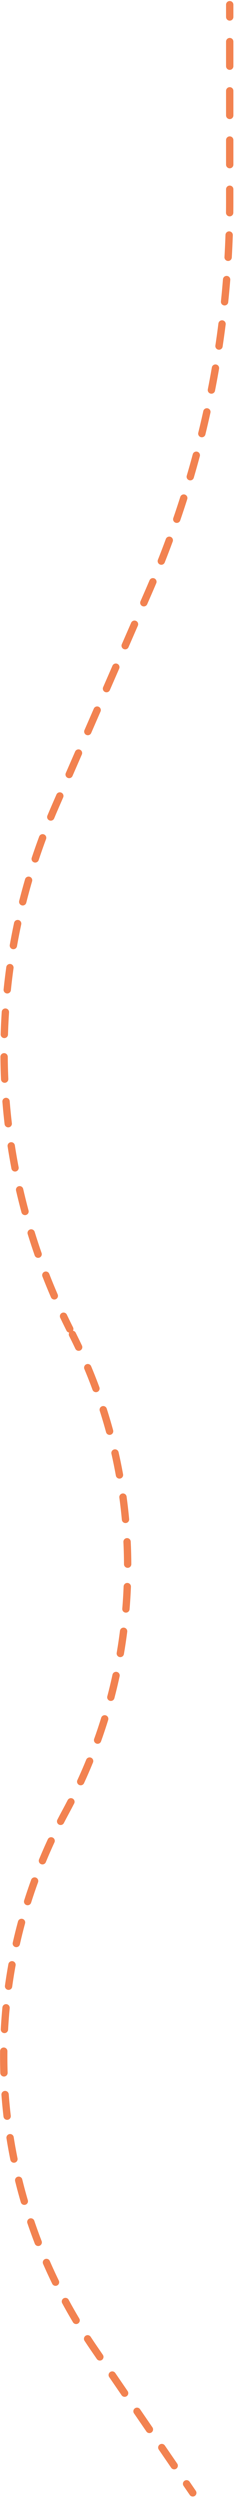 <?xml version="1.0" encoding="UTF-8"?> <svg xmlns="http://www.w3.org/2000/svg" width="64" height="680" viewBox="0 0 64 680" fill="none"><path d="M2.968 269.328C2.912 269.877 2.422 270.278 1.872 270.222C1.323 270.166 0.922 269.675 0.978 269.126C1.185 267.098 1.429 265.073 1.709 263.051L3.69 263.326C3.413 265.324 3.173 267.324 2.968 269.328ZM1.709 263.051C1.785 262.504 2.291 262.123 2.838 262.199C3.385 262.275 3.766 262.78 3.69 263.326L1.709 263.051ZM5.787 251.423L5.478 252.903C5.175 254.385 4.893 255.869 4.631 257.356C4.535 257.9 4.016 258.263 3.472 258.167C2.929 258.072 2.565 257.553 2.661 257.01C3.014 255.003 3.405 253.001 3.832 251.005C3.947 250.465 4.479 250.12 5.019 250.236C5.525 250.344 5.859 250.818 5.803 251.322L5.787 251.423ZM2.18 281.389C2.164 281.941 1.703 282.376 1.151 282.36C0.599 282.344 0.165 281.884 0.181 281.332C0.24 279.294 0.336 277.257 0.469 275.221C0.505 274.67 0.981 274.253 1.532 274.289C2.083 274.325 2.5 274.801 2.464 275.352L2.373 276.86C2.288 278.369 2.224 279.879 2.18 281.389ZM8.743 239.704C8.32 241.156 7.917 242.613 7.534 244.074L7.159 245.536L7.129 245.633C6.956 246.11 6.447 246.388 5.945 246.261C5.409 246.126 5.085 245.582 5.22 245.046C5.718 243.072 6.253 241.104 6.824 239.144L7.783 239.424L8.743 239.704ZM8.743 239.704L6.824 239.144C6.978 238.614 7.533 238.31 8.063 238.464C8.593 238.619 8.898 239.174 8.743 239.704ZM2.268 293.579C2.239 294.085 1.831 294.496 1.314 294.519C0.762 294.543 0.295 294.115 0.271 293.563L0.211 292.035C0.158 290.507 0.126 288.978 0.115 287.449L0.12 287.347C0.167 286.842 0.59 286.445 1.108 286.442C1.66 286.438 2.111 286.882 2.115 287.434L2.133 288.945C2.158 290.456 2.204 291.967 2.27 293.476L2.268 293.579ZM11.955 226.943C12.473 227.135 12.737 227.711 12.544 228.228C12.016 229.647 11.508 231.072 11.02 232.501L10.539 233.932L10.502 234.027C10.294 234.49 9.767 234.729 9.275 234.567C8.784 234.404 8.504 233.896 8.614 233.402L8.64 233.303L9.128 231.855C9.621 230.409 10.135 228.967 10.669 227.531C10.862 227.013 11.438 226.75 11.955 226.943ZM3.236 305.524C3.3 306.073 2.907 306.57 2.358 306.634C1.81 306.698 1.313 306.305 1.249 305.757L1.078 304.236C0.915 302.716 0.772 301.193 0.65 299.67C0.606 299.119 1.016 298.637 1.566 298.593C2.116 298.549 2.599 298.959 2.643 299.509C2.804 301.517 3.002 303.522 3.236 305.524ZM16.69 215.585C17.164 215.791 17.397 216.322 17.243 216.804L17.207 216.901L15.936 219.82C15.533 220.745 15.139 221.673 14.754 222.603C14.543 223.114 13.958 223.356 13.447 223.145C12.937 222.933 12.695 222.349 12.906 221.839C13.296 220.897 13.695 219.958 14.102 219.021L15.374 216.102C15.594 215.596 16.183 215.364 16.69 215.585ZM5.075 317.471C5.179 318.014 4.823 318.538 4.281 318.642C3.739 318.745 3.215 318.39 3.111 317.848C2.727 315.843 2.38 313.833 2.07 311.818C1.986 311.273 2.36 310.762 2.906 310.678C3.452 310.594 3.962 310.969 4.046 311.515C4.353 313.505 4.696 315.491 5.075 317.471ZM21.775 203.906C22.249 204.113 22.482 204.643 22.328 205.126L22.292 205.222L19.749 211.061L19.704 211.153C19.456 211.595 18.908 211.785 18.433 211.578C17.927 211.358 17.696 210.769 17.916 210.262L20.459 204.423C20.679 203.917 21.268 203.685 21.775 203.906ZM26.86 192.227C27.334 192.434 27.567 192.965 27.413 193.448L27.377 193.543L24.834 199.383C24.614 199.889 24.025 200.12 23.518 199.9C23.012 199.679 22.781 199.091 23.001 198.585L25.543 192.745L25.589 192.653C25.837 192.211 26.385 192.02 26.86 192.227ZM7.777 329.253C7.92 329.786 7.603 330.334 7.07 330.477C6.537 330.619 5.988 330.303 5.845 329.77C5.317 327.798 4.824 325.819 4.369 323.833C4.245 323.295 4.582 322.758 5.121 322.635C5.659 322.512 6.195 322.848 6.318 323.386C6.768 325.348 7.255 327.304 7.777 329.253ZM31.944 180.548C32.419 180.755 32.652 181.286 32.498 181.769L32.462 181.864L29.919 187.704C29.699 188.21 29.109 188.442 28.603 188.222C28.097 188.001 27.866 187.412 28.086 186.906L30.628 181.066L30.674 180.975C30.922 180.533 31.47 180.342 31.944 180.548ZM11.357 340.904C11.474 341.397 11.2 341.908 10.712 342.078C10.19 342.259 9.62 341.984 9.438 341.462L8.943 340.014C8.454 338.564 7.985 337.109 7.536 335.649C7.374 335.121 7.67 334.562 8.198 334.4C8.725 334.237 9.285 334.534 9.447 335.061C10.038 336.985 10.665 338.9 11.327 340.806L11.357 340.904ZM35.005 176.025C34.785 176.531 34.195 176.764 33.689 176.543C33.214 176.337 32.98 175.805 33.135 175.322L33.171 175.227L35.713 169.388L36.63 169.787L37.547 170.186L35.005 176.025ZM37.029 168.87C37.535 169.09 37.768 169.68 37.547 170.186L35.713 169.388C35.934 168.881 36.523 168.649 37.029 168.87ZM63.563 4.623C63.562 5.175 63.114 5.622 62.562 5.622C62.01 5.622 61.563 5.174 61.563 4.622L61.562 1.276C61.562 0.723 62.01 0.275 62.563 0.275C63.115 0.275 63.563 0.724 63.563 1.276L63.563 4.623ZM42.028 157.317C42.505 157.518 42.745 158.047 42.596 158.531L42.561 158.628L41.965 160.028C41.765 160.495 41.564 160.962 41.361 161.428L40.09 164.346C39.869 164.853 39.28 165.085 38.774 164.865C38.299 164.658 38.065 164.127 38.219 163.644L38.255 163.548L39.527 160.629C39.728 160.166 39.928 159.704 40.126 159.24L40.718 157.85L40.763 157.758C41.006 157.313 41.551 157.116 42.028 157.317ZM61.562 11.316C61.562 10.764 62.011 10.316 62.563 10.316C63.115 10.316 63.562 10.763 63.562 11.315L61.562 11.316ZM63.563 18.009C63.563 18.561 63.114 19.009 62.562 19.009C62.01 19.009 61.563 18.561 61.563 18.009L61.562 11.316L62.563 11.316L63.562 11.315L63.563 18.009ZM15.746 352.168C15.898 352.651 15.663 353.18 15.188 353.385C14.68 353.604 14.092 353.371 13.873 352.864L13.274 351.455C12.68 350.043 12.106 348.626 11.552 347.203C11.352 346.689 11.607 346.109 12.122 345.908C12.637 345.708 13.216 345.963 13.416 346.478C14.145 348.353 14.91 350.218 15.71 352.071L15.746 352.168ZM63.563 31.395C63.563 31.948 63.114 32.396 62.562 32.396C62.01 32.395 61.563 31.947 61.563 31.395L61.562 24.702C61.563 24.15 62.011 23.703 62.563 23.703C63.115 23.703 63.562 24.15 63.562 24.702L63.563 31.395ZM46.447 146.012C46.965 146.204 47.23 146.778 47.039 147.296C46.337 149.201 45.612 151.098 44.865 152.987C44.662 153.501 44.081 153.753 43.568 153.55C43.054 153.347 42.803 152.766 43.005 152.253C43.746 150.378 44.466 148.494 45.163 146.605C45.355 146.087 45.929 145.821 46.447 146.012ZM63.563 44.781C63.563 45.334 63.115 45.782 62.562 45.782C62.01 45.781 61.563 45.334 61.563 44.782L61.562 38.089C61.562 37.536 62.011 37.089 62.563 37.089C63.115 37.089 63.562 37.537 63.562 38.089L63.563 44.781ZM51.023 135.675L50.997 135.774L50.531 137.224C50.218 138.189 49.899 139.154 49.575 140.116L49.084 141.558L49.046 141.653C48.834 142.113 48.303 142.347 47.813 142.179C47.291 141.999 47.013 141.431 47.193 140.908C47.684 139.478 48.163 138.044 48.629 136.606L49.091 135.168L49.127 135.071C49.329 134.607 49.854 134.361 50.347 134.518C50.84 134.675 51.127 135.179 51.023 135.675ZM63.545 57.868C63.538 58.42 63.086 58.862 62.534 58.856C61.982 58.85 61.539 58.398 61.545 57.845C61.557 56.838 61.562 55.83 61.562 54.822L61.562 51.475L61.568 51.373C61.619 50.869 62.045 50.475 62.562 50.475C63.114 50.475 63.562 50.923 63.562 51.475L63.562 54.822C63.562 55.837 63.556 56.853 63.545 57.868ZM22.366 366.09C22.534 366.568 22.317 367.106 21.848 367.327C21.348 367.562 20.752 367.348 20.517 366.848L19.865 365.481C19.645 365.027 19.422 364.573 19.196 364.121L18.831 363.388L18.79 363.293C18.685 363.014 18.714 362.712 18.85 362.463C18.538 362.416 18.253 362.224 18.102 361.92L17.736 361.187C17.281 360.272 16.835 359.355 16.398 358.435L16.359 358.34C16.189 357.863 16.404 357.324 16.872 357.102C17.37 356.865 17.968 357.078 18.205 357.577L18.859 358.938C19.08 359.391 19.302 359.844 19.527 360.295L19.892 361.029L19.933 361.123C20.038 361.402 20.01 361.704 19.875 361.952C20.186 361.999 20.471 362.193 20.622 362.496L20.987 363.23C21.444 364.148 21.891 365.07 22.326 365.995L22.366 366.09ZM54.425 124.082C53.898 126.043 53.348 127.998 52.777 129.947C52.621 130.477 52.066 130.781 51.536 130.626C51.006 130.471 50.702 129.914 50.858 129.385C51.283 127.934 51.697 126.48 52.097 125.022L52.493 123.564L52.524 123.466C52.705 122.992 53.218 122.723 53.718 122.857C54.251 123 54.568 123.549 54.425 124.082ZM61.407 63.89C61.426 63.338 61.889 62.906 62.441 62.925C62.993 62.944 63.425 63.407 63.406 63.958L61.407 63.89ZM63.128 70.044C63.097 70.596 62.624 71.017 62.073 70.986C61.522 70.954 61.1 70.482 61.132 69.931C61.247 67.919 61.338 65.905 61.407 63.89L63.406 63.958C63.336 65.989 63.244 68.018 63.128 70.044ZM57.315 112.247C56.878 114.23 56.419 116.208 55.937 118.181C55.806 118.717 55.265 119.046 54.729 118.915C54.226 118.792 53.905 118.309 53.975 117.807L53.994 117.706L54.349 116.237C54.7 114.766 55.037 113.293 55.362 111.817C55.481 111.277 56.015 110.936 56.554 111.055C57.093 111.174 57.434 111.707 57.315 112.247ZM62.141 82.29C62.039 82.787 61.575 83.135 61.059 83.082C60.51 83.025 60.11 82.533 60.167 81.984L60.318 80.481C60.464 78.976 60.597 77.47 60.718 75.963C60.762 75.412 61.245 75.002 61.795 75.046C62.345 75.09 62.755 75.572 62.712 76.122C62.55 78.147 62.365 80.17 62.157 82.189L62.141 82.29ZM59.4 101.792C59.221 102.791 59.037 103.79 58.847 104.787L58.557 106.283L58.532 106.382C58.385 106.867 57.892 107.171 57.384 107.071C56.876 106.972 56.533 106.503 56.58 105.999L56.594 105.897L56.882 104.413C57.07 103.423 57.254 102.432 57.431 101.44L57.692 99.951L57.715 99.851C57.852 99.363 58.338 99.047 58.848 99.135C59.392 99.229 59.757 99.748 59.663 100.292L59.4 101.792ZM60.611 94.377C60.486 94.868 60.007 95.195 59.495 95.119C58.949 95.037 58.572 94.527 58.653 93.981L58.873 92.486C59.088 90.99 59.289 89.491 59.478 87.991C59.548 87.443 60.048 87.055 60.596 87.124C61.144 87.193 61.532 87.694 61.463 88.242C61.209 90.257 60.931 92.269 60.631 94.277L60.611 94.377ZM27.101 377.423C27.228 377.914 26.964 378.431 26.478 378.61C25.96 378.8 25.385 378.535 25.194 378.017L24.663 376.601C24.125 375.188 23.563 373.78 22.977 372.381C22.764 371.871 23.004 371.285 23.513 371.072C24.022 370.859 24.609 371.099 24.822 371.608C25.615 373.501 26.364 375.408 27.071 377.325L27.101 377.423ZM4.25 534.589C3.9 536.515 3.591 538.445 3.323 540.38L3.304 540.481C3.185 540.973 2.71 541.305 2.197 541.234C1.65 541.158 1.268 540.653 1.343 540.106C1.614 538.144 1.927 536.185 2.281 534.231C2.38 533.688 2.901 533.328 3.444 533.426C3.987 533.525 4.349 534.046 4.25 534.589ZM2.209 552.054C2.18 552.605 1.709 553.028 1.158 552.999C0.606 552.97 0.182 552.499 0.212 551.948C0.317 549.968 0.464 547.991 0.653 546.016L0.667 545.914C0.766 545.417 1.228 545.066 1.743 545.115C2.293 545.167 2.696 545.656 2.644 546.206L2.512 547.667C2.388 549.128 2.287 550.591 2.209 552.054ZM6.829 523.15L6.454 524.569C6.209 525.516 5.974 526.465 5.749 527.415L5.419 528.842L5.391 528.94C5.23 529.421 4.728 529.711 4.223 529.597C3.718 529.483 3.389 529.006 3.45 528.502L3.467 528.401L3.802 526.955C4.03 525.99 4.269 525.028 4.518 524.067L4.898 522.628L4.93 522.531C5.111 522.057 5.625 521.788 6.125 521.923C6.624 522.059 6.933 522.55 6.851 523.05L6.829 523.15ZM2.078 563.883C2.042 564.388 1.629 564.795 1.112 564.811C0.56 564.828 0.098 564.394 0.081 563.842C0.02 561.861 -0.001 559.877 0.021 557.893C0.028 557.341 0.48 556.899 1.032 556.905C1.584 556.911 2.026 557.363 2.021 557.915C1.999 559.871 2.019 561.826 2.08 563.78L2.078 563.883ZM10.365 511.968C9.696 513.81 9.067 515.662 8.478 517.522C8.312 518.049 7.75 518.341 7.223 518.174C6.73 518.018 6.442 517.515 6.546 517.019L6.571 516.92L7.027 515.506C7.49 514.094 7.975 512.687 8.484 511.286L10.365 511.968ZM30.811 389.025C30.956 389.557 30.642 390.107 30.109 390.252C29.576 390.397 29.027 390.083 28.881 389.55C28.352 387.605 27.779 385.669 27.163 383.742C26.995 383.216 27.285 382.653 27.811 382.485C28.337 382.317 28.9 382.607 29.069 383.133C29.694 385.087 30.274 387.052 30.811 389.025ZM9.766 510.688C10.285 510.876 10.553 511.45 10.365 511.968L8.484 511.286C8.673 510.767 9.247 510.499 9.766 510.688ZM2.938 575.476C3.002 576.025 2.608 576.521 2.059 576.584C1.511 576.648 1.015 576.255 0.951 575.706C0.723 573.736 0.536 571.761 0.391 569.784C0.351 569.233 0.765 568.753 1.316 568.713C1.866 568.673 2.345 569.086 2.385 569.637C2.528 571.586 2.713 573.534 2.938 575.476ZM14.83 501.125C14.008 502.904 13.226 504.696 12.483 506.499C12.273 507.009 11.689 507.252 11.178 507.042C10.668 506.832 10.423 506.248 10.634 505.737C11.387 503.908 12.18 502.091 13.014 500.286L13.922 500.706L14.83 501.125ZM14.341 499.798C14.843 500.03 15.062 500.624 14.83 501.125L13.014 500.286C13.246 499.785 13.84 499.567 14.341 499.798ZM4.776 587.058C4.886 587.599 4.535 588.127 3.994 588.237C3.453 588.346 2.925 587.995 2.816 587.454C2.423 585.51 2.071 583.558 1.76 581.601C1.673 581.055 2.045 580.542 2.591 580.455C3.136 580.369 3.648 580.742 3.735 581.287C4.041 583.217 4.389 585.14 4.776 587.058ZM33.52 401.004C33.618 401.548 33.257 402.068 32.713 402.166C32.17 402.264 31.65 401.904 31.552 401.36C31.193 399.376 30.791 397.397 30.345 395.426C30.223 394.887 30.561 394.352 31.099 394.23C31.638 394.108 32.174 394.446 32.295 394.984C32.748 396.984 33.156 398.991 33.52 401.004ZM19.77 489.193C20.231 489.43 20.43 489.975 20.245 490.447L20.203 490.54L19.495 491.902C19.256 492.354 19.015 492.806 18.772 493.256L18.77 493.259L18.078 494.554C17.85 494.987 17.624 495.42 17.401 495.855C17.148 496.346 16.545 496.54 16.054 496.287C15.563 496.035 15.37 495.432 15.622 494.941C16.076 494.059 16.539 493.181 17.012 492.307C17.252 491.862 17.49 491.416 17.725 490.97L18.424 489.627L18.475 489.538C18.751 489.113 19.31 488.957 19.77 489.193ZM7.583 598.444C7.738 598.974 7.433 599.529 6.903 599.684C6.373 599.838 5.818 599.535 5.663 599.005C5.107 597.099 4.592 595.183 4.118 593.259C3.986 592.723 4.313 592.181 4.849 592.049C5.385 591.916 5.927 592.244 6.059 592.781L6.418 594.201C6.784 595.62 7.172 597.035 7.583 598.444ZM35.18 413.277C35.175 413.784 34.787 414.215 34.271 414.262C33.721 414.313 33.234 413.908 33.184 413.358L33.038 411.852C32.883 410.346 32.703 408.842 32.499 407.341C32.424 406.794 32.807 406.29 33.354 406.215C33.901 406.141 34.405 406.525 34.48 407.072L34.679 408.595C34.87 410.119 35.035 411.646 35.175 413.175L35.18 413.277ZM24.782 478.075C25.293 478.284 25.539 478.867 25.331 479.378C24.752 480.798 24.15 482.21 23.523 483.614L22.888 485.015L22.841 485.106C22.584 485.543 22.032 485.723 21.562 485.506C21.06 485.276 20.84 484.682 21.071 484.18C21.916 482.342 22.718 480.489 23.479 478.623C23.688 478.112 24.271 477.867 24.782 478.075ZM35.767 425.444C35.769 425.996 35.324 426.445 34.772 426.447C34.219 426.45 33.769 426.004 33.767 425.452C33.757 423.434 33.704 421.416 33.607 419.399C33.58 418.848 34.007 418.379 34.558 418.352C35.11 418.326 35.578 418.751 35.604 419.302C35.703 421.348 35.757 423.396 35.767 425.444ZM28.808 466.563C29.335 466.727 29.631 467.286 29.468 467.814C29.015 469.279 28.537 470.739 28.035 472.192L27.525 473.643L27.486 473.737C27.268 474.194 26.735 474.421 26.247 474.247C25.76 474.072 25.491 473.559 25.613 473.067L25.642 472.969L26.145 471.538C26.639 470.106 27.11 468.667 27.557 467.223C27.721 466.695 28.28 466.4 28.808 466.563ZM11.371 609.65C11.505 610.139 11.25 610.659 10.767 610.846C10.252 611.045 9.673 610.787 9.474 610.272L8.945 608.88C8.424 607.486 7.926 606.086 7.45 604.679C7.274 604.156 7.554 603.588 8.077 603.411C8.6 603.235 9.168 603.515 9.345 604.038C9.97 605.887 10.635 607.726 11.34 609.552L11.371 609.65ZM35.277 437.818C35.185 438.316 34.728 438.673 34.212 438.63C33.662 438.585 33.252 438.102 33.298 437.552C33.464 435.54 33.586 433.524 33.664 431.507C33.685 430.955 34.15 430.526 34.702 430.547C35.254 430.568 35.684 431.033 35.663 431.585C35.583 433.631 35.459 435.675 35.29 437.716L35.277 437.818ZM32.583 455.933C32.259 457.433 31.91 458.928 31.536 460.419L31.154 461.908L31.124 462.005C30.947 462.48 30.434 462.753 29.933 462.621C29.433 462.49 29.121 462.001 29.199 461.501L29.22 461.4L29.597 459.933C29.965 458.463 30.309 456.989 30.629 455.51L31.605 455.722L32.583 455.933ZM32.583 455.933L30.629 455.51C30.746 454.97 31.277 454.628 31.817 454.745C32.357 454.861 32.699 455.393 32.583 455.933ZM34 448.386L33.75 449.902L33.728 450.002C33.592 450.49 33.106 450.807 32.596 450.72C32.051 450.627 31.686 450.109 31.779 449.565C32.119 447.574 32.416 445.577 32.669 443.575L32.686 443.474C32.8 442.98 33.272 442.643 33.786 442.708C34.334 442.777 34.722 443.278 34.653 443.826L34.452 445.348C34.312 446.362 34.162 447.375 34 448.386ZM16.02 620.305C16.262 620.801 16.055 621.4 15.559 621.641C15.062 621.883 14.464 621.676 14.222 621.18C13.353 619.393 12.523 617.591 11.733 615.776C11.512 615.27 11.744 614.68 12.251 614.46C12.757 614.239 13.345 614.471 13.566 614.977C14.345 616.767 15.163 618.543 16.02 620.305ZM21.591 630.624C21.873 631.098 21.718 631.712 21.244 631.995C20.769 632.277 20.155 632.122 19.873 631.648C18.856 629.94 17.877 628.215 16.937 626.474C16.675 625.988 16.857 625.382 17.342 625.12C17.828 624.858 18.435 625.038 18.697 625.524C19.624 627.24 20.588 628.94 21.591 630.624ZM28.069 640.591C28.312 641.036 28.183 641.601 27.756 641.894C27.3 642.206 26.678 642.088 26.366 641.632L24.679 639.168C24.117 638.347 23.565 637.522 23.022 636.693C22.72 636.231 22.85 635.611 23.312 635.309C23.774 635.006 24.395 635.136 24.697 635.598C25.232 636.415 25.775 637.229 26.329 638.038L28.017 640.503L28.069 640.591ZM29.741 646.564C29.429 646.108 29.546 645.486 30.002 645.174C30.457 644.862 31.08 644.978 31.392 645.434L29.741 646.564ZM34.766 650.365C35.078 650.821 34.961 651.443 34.505 651.755C34.05 652.067 33.427 651.95 33.115 651.495L29.741 646.564L31.392 645.434L34.766 650.365ZM41.516 660.227C41.827 660.682 41.711 661.305 41.255 661.617C40.8 661.929 40.177 661.812 39.865 661.356L36.491 656.425C36.179 655.969 36.295 655.347 36.751 655.035C37.206 654.724 37.829 654.84 38.141 655.296L41.516 660.227ZM48.319 670.176C48.561 670.621 48.432 671.186 48.005 671.478C47.549 671.79 46.927 671.674 46.615 671.218L43.24 666.288L43.187 666.2C42.944 665.755 43.073 665.189 43.5 664.897C43.956 664.585 44.578 664.702 44.89 665.158L48.265 670.088L48.319 670.176ZM53.327 677.485C53.639 677.941 53.523 678.563 53.067 678.875C52.611 679.187 51.988 679.07 51.676 678.615L49.989 676.149L49.936 676.062C49.693 675.617 49.823 675.052 50.25 674.759C50.706 674.447 51.328 674.564 51.64 675.019L53.327 677.485Z" fill="#F28250"></path></svg> 
